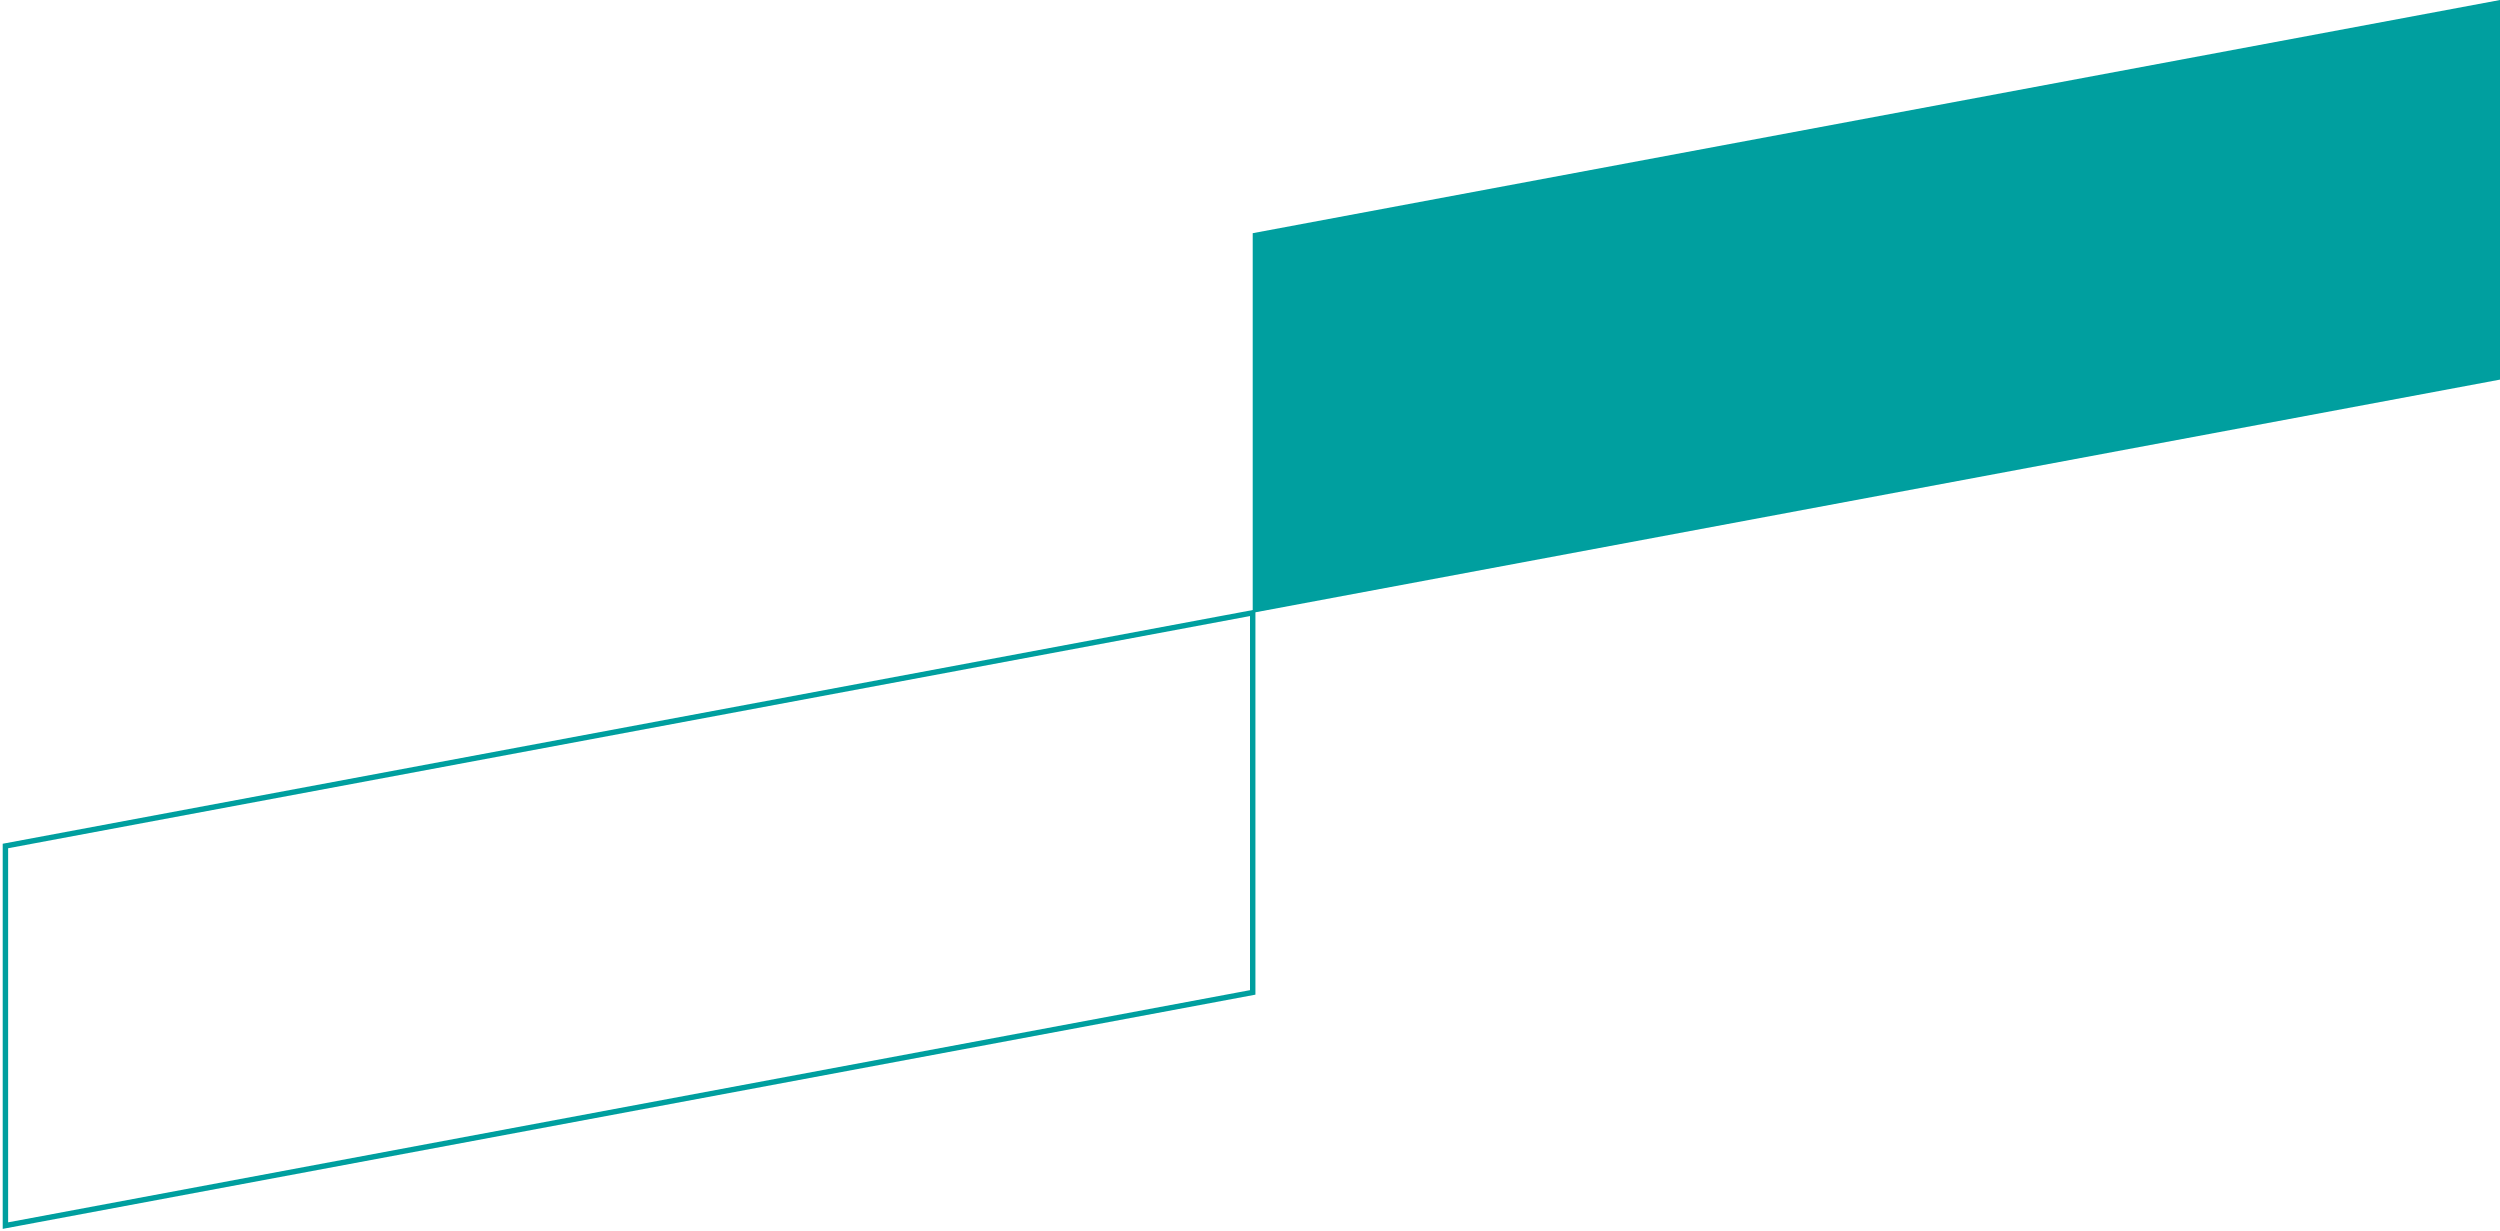 <svg xmlns="http://www.w3.org/2000/svg" xmlns:xlink="http://www.w3.org/1999/xlink" width="461px" height="227px" viewBox="0 0 461 227"><title>Group 3</title><g id="Page-1" stroke="none" stroke-width="1" fill="none" fill-rule="evenodd"><g id="about" transform="translate(-1053, -908)"><g id="Group-4" transform="translate(131, 908)"><g id="Group-3" transform="translate(923, 0)"><polygon id="Rectangle-Copy-7" stroke="#009F9F" points="0 156 230 113 230 183 0 226"></polygon><polygon id="Rectangle-Copy-8" fill="#009F9F" points="230 43 460 9.56595914e-14 460 70 230 113"></polygon></g></g></g></g></svg>